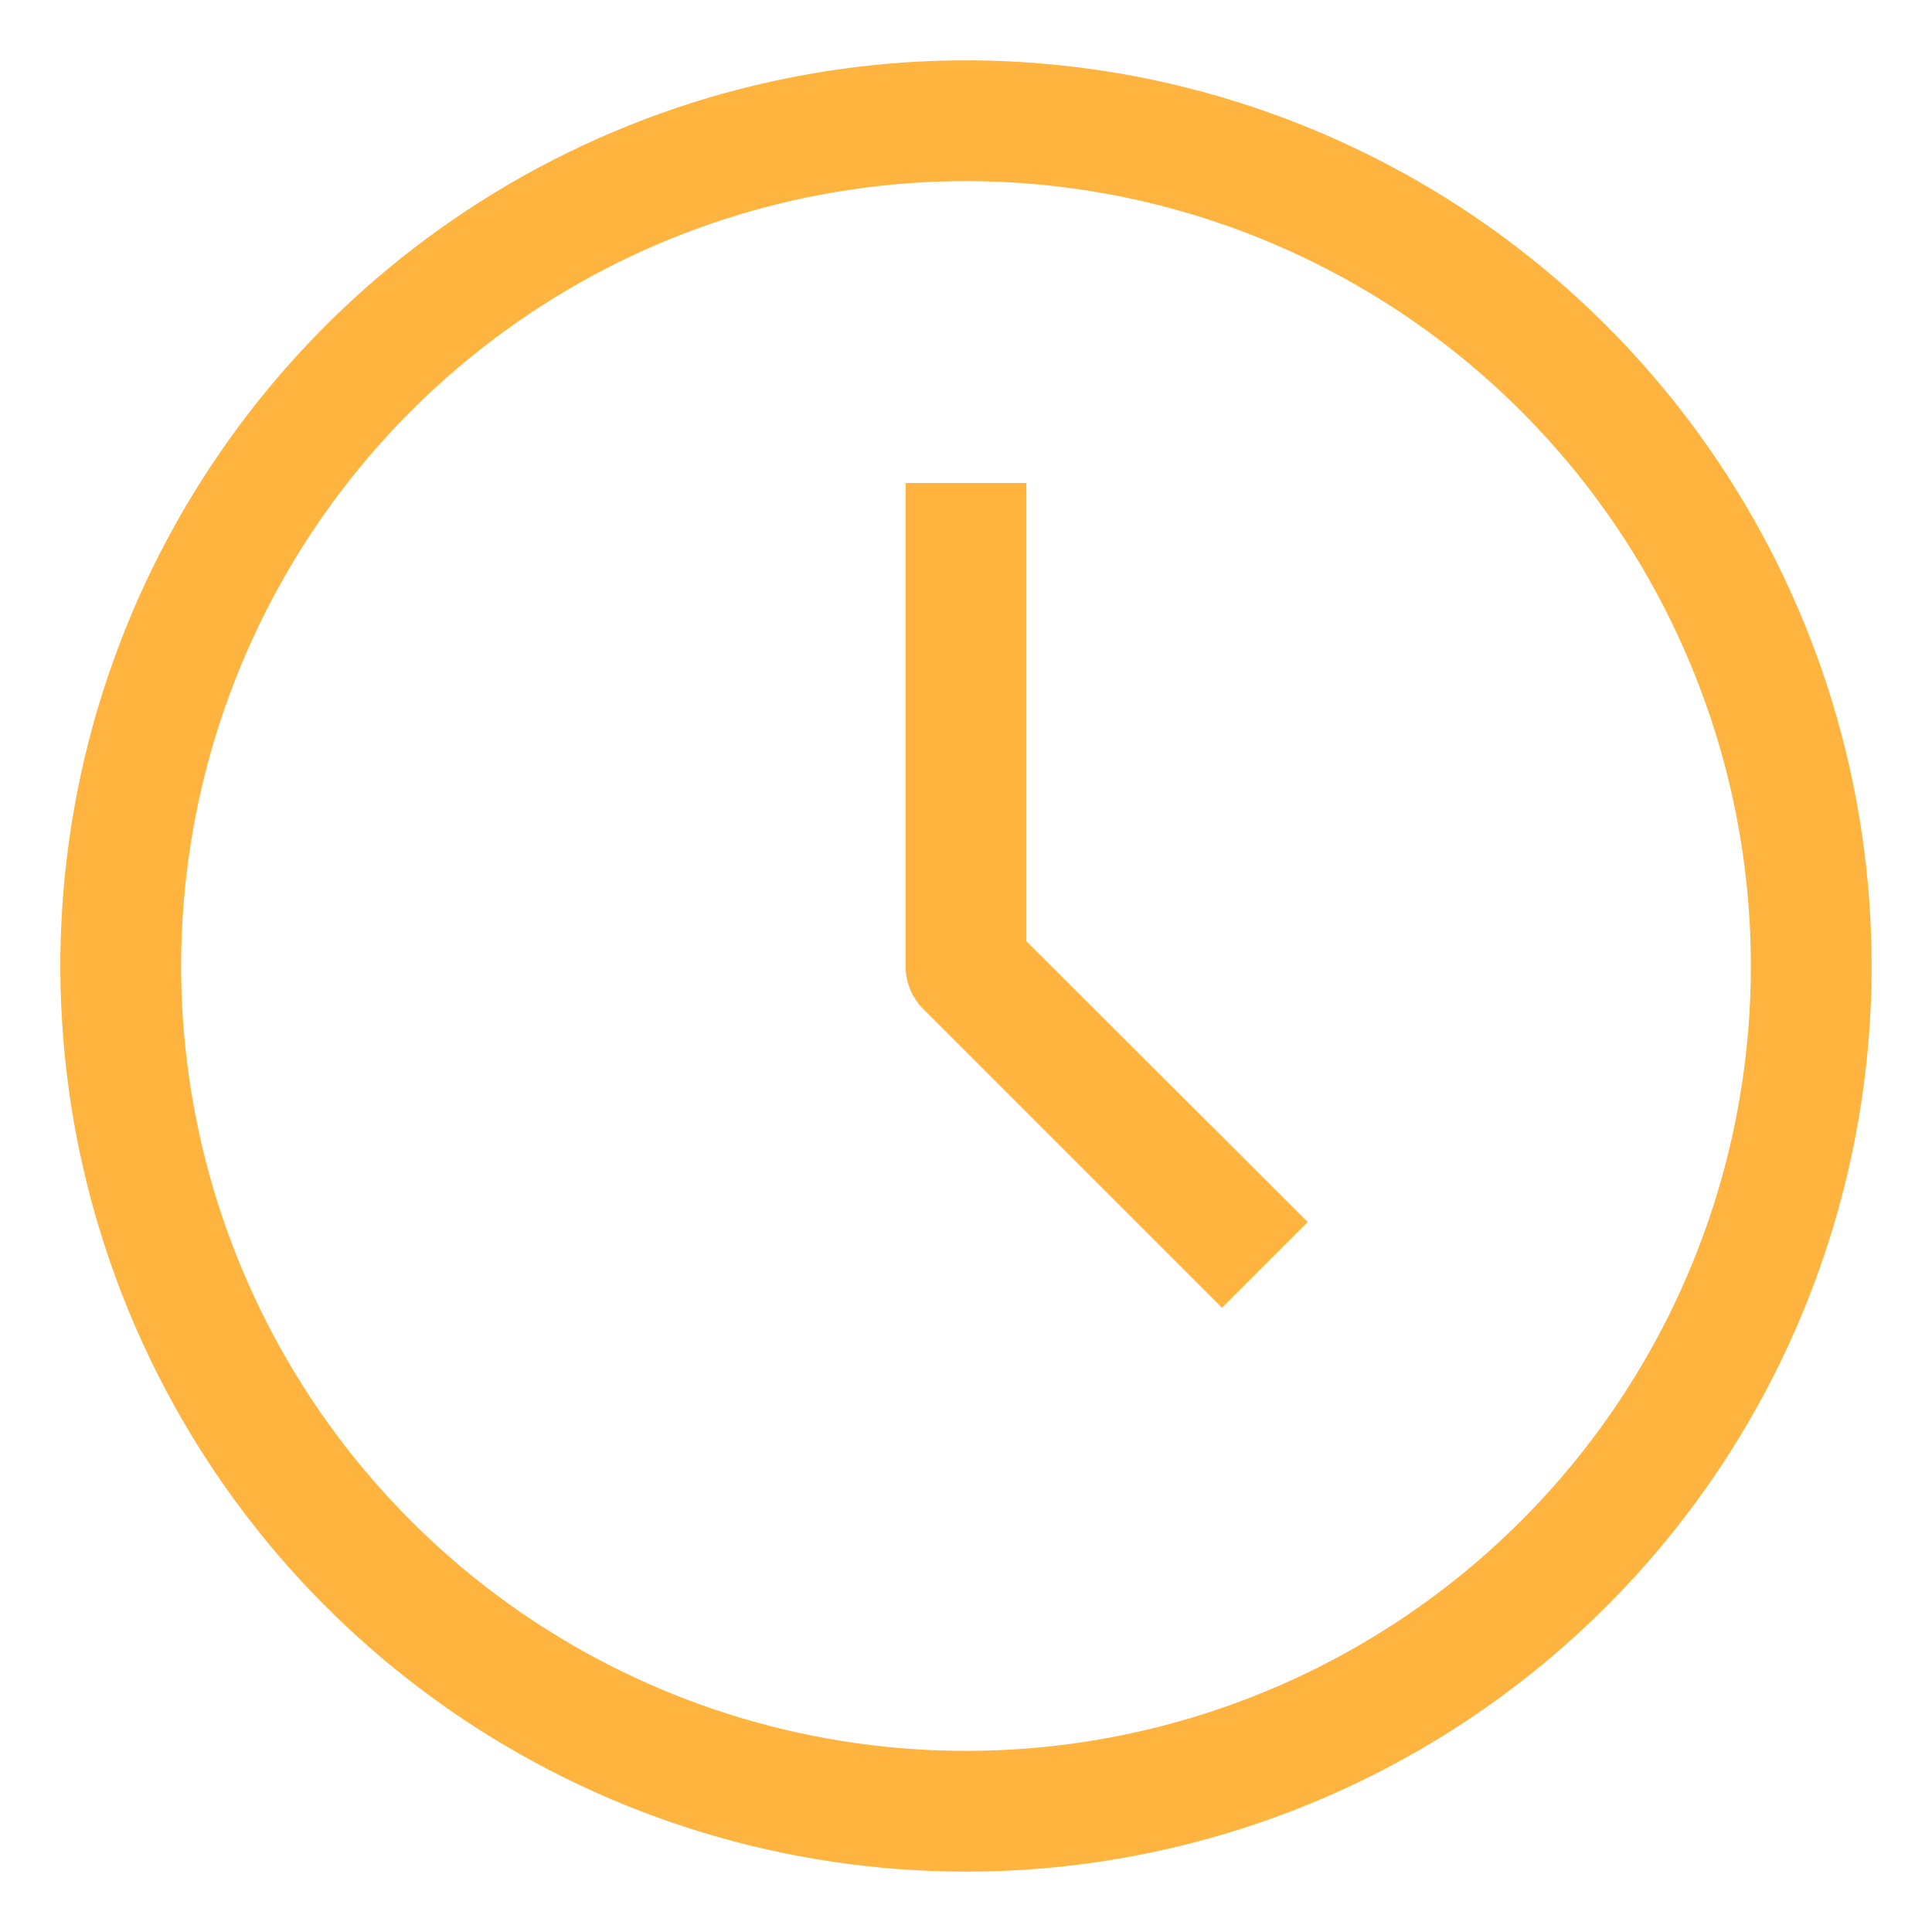 <svg width="32" height="32" viewBox="0 0 32 32" fill="none" xmlns="http://www.w3.org/2000/svg">
<path d="M16 31C13.033 31 10.133 30.12 7.666 28.472C5.2 26.824 3.277 24.481 2.142 21.74C1.006 18.999 0.709 15.983 1.288 13.074C1.867 10.164 3.296 7.491 5.393 5.393C7.491 3.296 10.164 1.867 13.074 1.288C15.983 0.709 18.999 1.006 21.74 2.142C24.481 3.277 26.824 5.2 28.472 7.666C30.12 10.133 31 13.033 31 16C31 19.978 29.42 23.794 26.607 26.607C23.794 29.42 19.978 31 16 31ZM16 3C13.429 3 10.915 3.762 8.778 5.191C6.64 6.619 4.974 8.65 3.99 11.025C3.006 13.401 2.748 16.014 3.25 18.536C3.751 21.058 4.99 23.374 6.808 25.192C8.626 27.011 10.942 28.249 13.464 28.75C15.986 29.252 18.599 28.994 20.975 28.01C23.35 27.026 25.381 25.36 26.809 23.222C28.238 21.085 29 18.571 29 16C29 12.552 27.63 9.246 25.192 6.808C22.754 4.37 19.448 3 16 3Z" fill="#FEB43F"/>
<path d="M20.24 21.66L15.29 16.71C15.197 16.617 15.124 16.506 15.074 16.384C15.024 16.262 14.999 16.132 15 16V8H17V15.59L21.66 20.24L20.24 21.66Z" fill="#FEB43F"/>
</svg>
